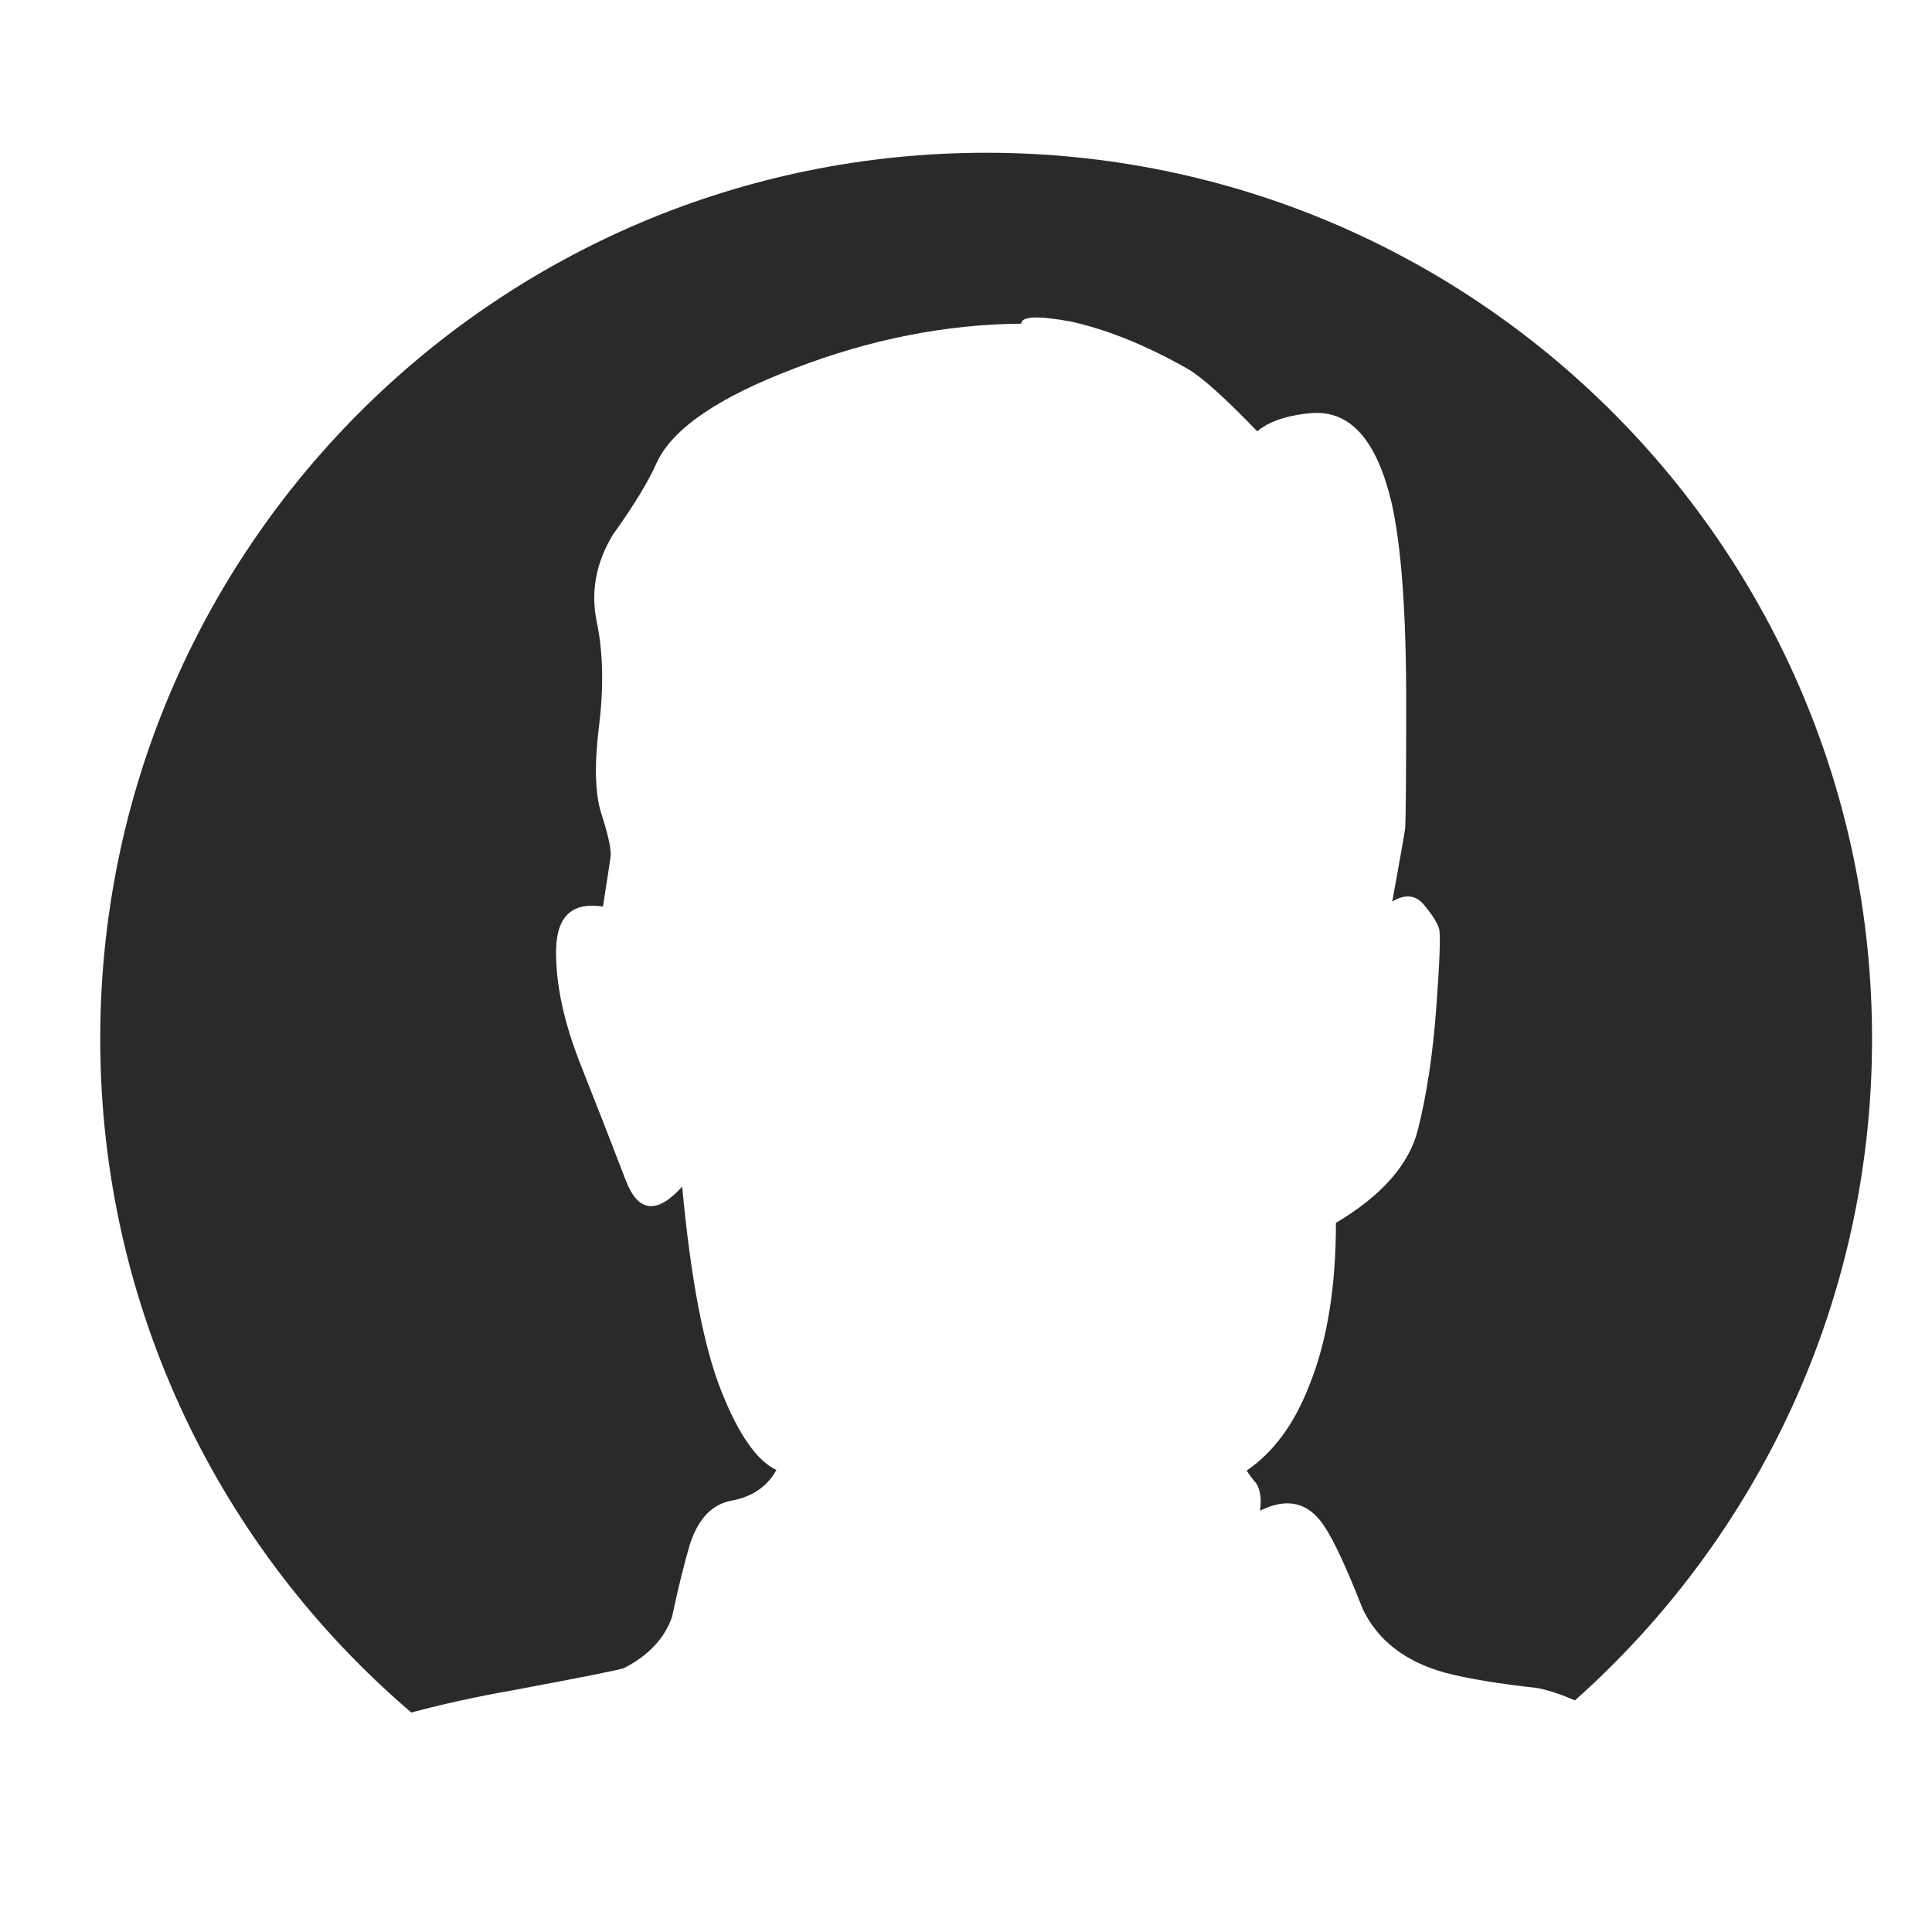 <svg xmlns="http://www.w3.org/2000/svg" xmlns:xlink="http://www.w3.org/1999/xlink" version="1.1" x="0px" y="0px" viewBox="0 0 100 100" enable-background="new 0 0 100 100" xml:space="preserve" width="100px" height="100px" aria-hidden="true" style="fill:url(#CerosGradient_idfb238ffb2);"><defs><linearGradient class="cerosgradient" data-cerosgradient="true" id="CerosGradient_idfb238ffb2" gradientUnits="userSpaceOnUse" x1="50%" y1="100%" x2="50%" y2="0%"><stop offset="0%" stop-color="#2A2A2A"/><stop offset="100%" stop-color="#2A2A2A"/></linearGradient><linearGradient/></defs><g display="none"><path display="inline" fill="#000000" d="M57.982,14.233l-0.594-2.188l3.373,3.947v1.697c2.522,1.077,4.6,2.705,6.236,4.886   c-0.723-0.177-1.396-0.327-2.025-0.45c-1.252-0.246-1.668-0.211-1.246,0.103c0.463,0.367,1.321,1.847,2.576,4.437   c1.188,2.494,1.895,4.219,2.127,5.172c0.178,0.737-0.121,2.965-0.898,6.687c-0.383,1.867-0.783,3.653-1.207,5.357l-0.45,0.735   c-0.162,0.437,0.13,0.531,0.879,0.286c0.737-0.245,1.192,0.015,1.37,0.778c0.095,0.394,0.115,0.811,0.062,1.246l-1.392,4.845   c-0.968,3.285-1.595,5.078-1.882,5.379c-0.299,0.299-0.749,0.32-1.35,0.061c-0.313-0.081-0.49-0.286-0.533-0.613l0.084,0.92   c-0.014,0.969-0.131,2.088-0.348,3.354c-0.231,1.269-0.908,2.767-2.023,4.498l-2.169,2.536c-0.408,1.623-0.669,2.609-0.776,2.965   c-0.041,0-0.062,0.02-0.062,0.061c-0.025,0.149-0.008,0.131,0.062-0.061c0.245,0.016,1.282,0.947,3.107,2.8   c1.063,1.052,2.113,2.136,3.148,3.253c15.416,5.139,25.456,8.416,30.118,9.836v7.83H6.333V91.4   c1.322-0.383,2.618-0.723,3.885-1.021c1.063-0.831,4.151-2.576,9.262-5.234c2.48-1.309,4.873-2.537,7.177-3.682   c0-0.246,0-0.523,0-0.837c0-1.786,0.715-3.45,2.146-4.987c0.709-0.768,1.417-1.351,2.127-1.762   c0.612-0.587,1.056-1.311,1.328-2.168c0.218-0.682,0.443-1.13,0.675-1.348c-0.558-1.35-1.335-2.42-2.33-3.213   c-1.65-1.336-2.815-3.646-3.498-6.93c-0.218-1.037-0.375-2.101-0.47-3.189l-0.062-1.35c-0.967,0.34-1.642,0.457-2.023,0.348   c-0.382-0.109-0.934-1.629-1.656-4.561c-0.791-3.176-1.111-5.732-0.961-7.668c0.136-1.786,0.743-2.645,1.819-2.576   c0.532,0.042,1.042,0.26,1.534,0.654c-0.341-1.077-0.695-2.263-1.064-3.558c-0.735-2.576-1.137-4.621-1.205-6.134   c-0.069-1.445,0.708-3.633,2.331-6.564c0.395-0.708,0.919-1.635,1.574-2.781c0.422-0.804,0.579-1.26,0.47-1.37   c-0.176-0.191-0.176-0.435,0-0.736c0.259-0.422,0.403-0.708,0.43-0.858c0.067-0.504,0.661-1.036,1.779-1.596   c0.451-0.231,2.611-1.411,6.481-3.536l0.409-0.594l-1.084-0.675l-0.756-1.349l-0.593-1.513l3.373,0.715l-0.757-0.206l1.35-0.264   c0.327-0.342,0.436-0.512,0.327-0.512l0.082-0.737l0.592,0.409l0.512-0.163l0.491-0.941l0.246,0.654   c0.189,0.505,0.395,0.961,0.613,1.37c0.191,0.382,0.361,0.607,0.512,0.675c0.272,0.123,0.49,0.266,0.653,0.429   c0.288,0.273,0.532,0.354,0.737,0.246c0.096-0.054,0.164-0.136,0.204-0.246c-0.286-0.504-0.573-0.899-0.858-1.185   c-0.163-0.178-0.313-0.471-0.45-0.88l-0.123-0.552l1.431,0.592l1.269,1.104l1.512,0.083l-0.674-0.92c0-0.34-0.145-0.653-0.429-0.94   c-0.178-0.178,0.095-0.089,0.817,0.265c0.355,0.178,0.73,0.375,1.125,0.594l0.838,0.081l0.53,0.225   c0.396,0.218,0.75,0.45,1.064,0.695c0.329,0.246,0.552,0.095,0.675-0.45c0.095-0.682,0.157-1.098,0.183-1.247   c0.028-0.178,0.246-0.328,0.656-0.451c0.203-0.054,0.4-0.102,0.592-0.143l1.369,2.291c0.164,0.273,0.498,0.75,1.002,1.431   l0.309-0.245c0.203-0.191,0.271-0.389,0.203-0.594l-0.858-2.617l0.308,0.042c0.231,0.081,0.442,0.266,0.634,0.552   c0.272,0.436,0.92,1.526,1.942,3.271l1.164,2.024L57.982,14.233z" style="fill:url(#CerosGradient_idfb238ffb2);"/></g><g display="none"><g display="inline"><g><path fill="#000000" d="M57.809,20.904l-0.511-1.888l2.908,3.404v1.463c2.176,0.929,3.968,2.333,5.379,4.214     c-0.623-0.152-1.205-0.281-1.747-0.388c-1.08-0.212-1.438-0.182-1.074,0.089c0.399,0.316,1.139,1.593,2.223,3.826     c1.021,2.151,1.633,3.639,1.832,4.461c0.154,0.635-0.104,2.557-0.773,5.768c-0.329,1.61-0.675,3.15-1.041,4.62l-0.389,0.634     c-0.141,0.377,0.111,0.458,0.759,0.247c0.635-0.211,1.028,0.013,1.181,0.671c0.082,0.339,0.1,0.699,0.055,1.074l-1.198,4.18     c-0.835,2.832-1.375,4.379-1.624,4.638c-0.258,0.258-0.646,0.276-1.163,0.052c-0.271-0.07-0.423-0.246-0.459-0.527l0.071,0.793     c-0.012,0.834-0.112,1.801-0.301,2.893c-0.199,1.094-0.781,2.385-1.744,3.879l-1.871,2.188c-0.353,1.398-0.575,2.25-0.67,2.557     c-0.034,0-0.053,0.018-0.053,0.053c-0.022,0.129-0.007,0.111,0.053-0.053c0.211,0.014,1.106,0.816,2.681,2.415     c0.918,0.905,1.823,1.841,2.717,2.806C76.341,79.4,85,82.229,89.021,83.453v6.753H13.265v-2.751     c1.141-0.33,2.257-0.623,3.35-0.883c0.917-0.715,3.58-2.223,7.988-4.514c2.14-1.129,4.203-2.188,6.19-3.175     c0-0.213,0-0.452,0-0.723c0-1.54,0.617-2.976,1.851-4.304c0.612-0.66,1.223-1.162,1.835-1.518     c0.528-0.507,0.911-1.129,1.146-1.869c0.188-0.588,0.382-0.975,0.582-1.162c-0.481-1.164-1.152-2.088-2.009-2.771     c-1.423-1.152-2.428-3.145-3.017-5.977c-0.188-0.895-0.323-1.812-0.405-2.752l-0.053-1.164c-0.834,0.295-1.416,0.396-1.745,0.301     c-0.33-0.094-0.806-1.404-1.429-3.932c-0.682-2.741-0.959-4.945-0.829-6.614c0.118-1.541,0.641-2.281,1.569-2.222     c0.458,0.036,0.899,0.224,1.323,0.564c-0.294-0.929-0.6-1.951-0.917-3.068c-0.634-2.221-0.981-3.985-1.04-5.29     c-0.06-1.246,0.611-3.134,2.011-5.661c0.34-0.611,0.792-1.41,1.357-2.398c0.364-0.693,0.5-1.087,0.405-1.182     c-0.152-0.165-0.152-0.375,0-0.634c0.223-0.364,0.347-0.611,0.37-0.741c0.058-0.435,0.571-0.893,1.534-1.376     c0.389-0.199,2.252-1.216,5.59-3.049l0.353-0.513l-0.935-0.582l-0.651-1.163l-0.512-1.305l2.909,0.617l-0.652-0.177l1.165-0.228     c0.282-0.295,0.376-0.441,0.282-0.441l0.071-0.635l0.51,0.353l0.441-0.141l0.424-0.812l0.212,0.564     c0.163,0.436,0.34,0.829,0.528,1.182c0.165,0.33,0.312,0.523,0.441,0.582c0.235,0.106,0.423,0.23,0.564,0.37     c0.248,0.236,0.459,0.306,0.635,0.212c0.082-0.046,0.142-0.117,0.176-0.212c-0.247-0.435-0.494-0.775-0.741-1.021     c-0.141-0.153-0.27-0.406-0.388-0.759l-0.106-0.476l1.235,0.511l1.094,0.952l1.304,0.071L46.699,17.5     c0-0.293-0.124-0.563-0.37-0.811c-0.154-0.153,0.083-0.077,0.704,0.229c0.307,0.153,0.63,0.324,0.971,0.512l0.724,0.069     l0.457,0.195c0.342,0.188,0.647,0.387,0.917,0.599c0.284,0.212,0.477,0.082,0.583-0.388c0.082-0.588,0.135-0.947,0.156-1.075     c0.024-0.153,0.213-0.283,0.565-0.389c0.175-0.046,0.346-0.087,0.511-0.123l1.182,1.975c0.142,0.235,0.43,0.647,0.863,1.234     l0.268-0.211c0.174-0.165,0.232-0.335,0.174-0.513l-0.739-2.257l0.265,0.036c0.2,0.07,0.383,0.229,0.547,0.476     c0.235,0.375,0.793,1.316,1.676,2.821l1.005,1.746L57.809,20.904z" style="fill:url(#CerosGradient_idfb238ffb2);"/></g><path fill="#000000" stroke="#010101" stroke-width="6" stroke-miterlimit="10" d="M92.173,78.23c0,6.963-5.646,12.608-12.608,12.608    H21.942c-6.964,0-12.609-5.646-12.609-12.608V20.609C9.333,13.645,14.979,8,21.942,8h57.623c6.963,0,12.607,5.645,12.607,12.609    L92.173,78.23L92.173,78.23z" style="fill:url(#CerosGradient_idfb238ffb2);stroke:url(#CerosGradient_idfb238ffb2);"/></g></g><g display="none"><polygon display="inline" fill="#000000" points="76.29,47.674 23,6.337 30.471,72.576 46.783,63.711 62.613,89.406 75.771,81.3    60.381,56.32  " style="fill:url(#CerosGradient_idfb238ffb2);"/></g><g display="none"><polygon display="inline" fill="#000000" stroke="#010101" stroke-width="5" stroke-miterlimit="10" points="76.29,50.674 23,9.337    30.471,75.576 46.783,66.711 62.613,92.406 75.771,84.3 60.381,59.32  " style="fill:url(#CerosGradient_idfb238ffb2);stroke:url(#CerosGradient_idfb238ffb2);"/></g><g display="none"><path display="inline" fill="#000000" d="M89.332,38l-2.045,1.589l2.706,0.438l1.794-1.443L89.332,38z M84.482,40.139   c-3.227-0.732-6.981-0.732-11.269,0c-4.284,0.732-8.057,1.901-11.312,3.506c-3.258,1.604-4.891,3.686-4.897,6.241   c-0.008,2.167,0.757,4.475,2.291,6.93c0.671,1.152,2.036,2.307,4.097,3.459c2.062,1.154,5.476,1.461,10.244,0.925   c3.312-0.765,6.012-2.069,8.1-3.916c2.097-1.854,3.884-4.99,5.365-9.408C88.588,43.45,87.716,40.872,84.482,40.139z M53.457,43.424   c5.82-2.789,11.994-4.869,18.52-6.242c6.856-1.091,13.713-1.519,20.57-1.286c2.625,0.593,3.145,2.088,1.555,4.489l-0.387,0.456   c-0.451,0.452-0.949,0.822-1.496,1.11c-0.443,0.452-0.818,1.247-1.121,2.385c-1.053,4.862-3.062,9.021-6.031,12.482   c-2.049,2.461-4.873,4.347-8.474,5.656c-1.137,0.396-2.2,0.705-3.19,0.922c-0.988,0.211-2.866,0.22-5.633,0.024   c-6.117-0.71-9.961-2.948-11.535-6.721c-1.565-3.771-2.008-6.382-1.321-7.831c0.25-0.981-0.334-1.41-1.752-1.285   c-1.815,0.283-3.624,0.283-5.424,0c-1.419-0.128-2.003,0.301-1.753,1.285c0.688,1.446,0.245,4.057-1.326,7.831   c-1.572,3.774-5.415,6.015-11.53,6.721c-2.769,0.19-4.646,0.181-5.633-0.028c-0.987-0.211-2.051-0.518-3.191-0.918   c-3.597-1.309-6.422-3.193-8.473-5.656c-2.967-3.457-4.977-7.617-6.031-12.482c-0.303-1.138-0.679-1.933-1.127-2.385   c-0.544-0.288-1.041-0.658-1.491-1.11l-0.386-0.456c-1.59-2.402-1.072-3.898,1.555-4.489c6.856-0.236,13.713,0.193,20.57,1.286   c6.591,1.388,12.824,3.493,18.699,6.317c0.992,0.188,1.967,0.287,2.923,0.298c0.82,0.011,1.739-0.088,2.752-0.298   C53.35,43.473,53.402,43.447,53.457,43.424z M13.609,39.589L11.564,38l-2.455,0.584l1.806,1.455L13.609,39.589z M27.681,40.139   c-4.283-0.734-8.04-0.734-11.272,0c-3.233,0.736-4.105,3.315-2.618,7.737c1.486,4.421,3.274,7.556,5.364,9.401   c2.091,1.85,4.793,3.156,8.105,3.923c4.765,0.538,8.193,0.243,10.285-0.884c2.094-1.125,3.511-2.293,4.254-3.5   c1.4-2.453,2.098-4.764,2.092-6.93c-0.007-2.557-1.64-4.637-4.897-6.241C35.737,42.04,31.965,40.872,27.681,40.139z" style="fill:url(#CerosGradient_idfb238ffb2);"/></g><g display="none"><path display="inline" fill="#000000" d="M34.881,3.315c-0.011,0.001-0.021,0.001-0.032,0c-0.957,0.117-1.356,0.566-1.198,1.348   c-0.001,0.036-0.001,0.072,0,0.107c-0.265,6.437-0.411,12.856-0.438,19.261c-0.114,18.833,0.72,37.538,2.503,56.114   c0.072,2.512,0.7,4.58,1.883,6.207c1.341,1.883,3.425,3.166,6.25,3.853c0.442,0.101,0.884,0.192,1.327,0.278   c2.754,0.371,5.493,0.471,8.219,0.299c2.098-0.143,4.182-0.449,6.25-0.92c5.25-1.284,7.961-4.637,8.131-10.059   c2.396-24.947,3.08-50.137,2.056-75.568c0.188-0.546-0.242-0.853-1.295-0.92c-5.776,0.304-11.573,0.469-17.39,0.492   C45.746,3.817,40.324,3.654,34.881,3.315z M32.227,15.77l0.578-9.887C32.363,3.4,33.304,2.331,35.63,2.672l16.222,0.407   l16.223-0.407C70.4,2.33,71.343,3.4,70.898,5.883l0.408,10.122c0.09,0.337,0.188,2.723,0.299,7.159   c0.108,4.434,0.018,10.593-0.277,18.48l-1.755,50.935c-0.015,2.024-1.171,3.065-3.468,3.124H37.599   c-2.297-0.059-3.453-1.1-3.467-3.124l-1.755-50.935c-0.328-5.821-0.492-11.692-0.492-17.613   C31.871,21.396,31.985,18.642,32.227,15.77z" style="fill:url(#CerosGradient_idfb238ffb2);"/></g><g display="none"><path display="inline" fill="#000000" d="M48.985,23.405c-0.165,0.165-0.254,0.364-0.268,0.597v0.021c0,0.013,0,0.027,0,0.041   c0,0.261,0.09,0.48,0.268,0.659c0.178,0.179,0.397,0.267,0.658,0.267c0.261,0,0.48-0.088,0.659-0.267   c0.177-0.178,0.266-0.398,0.266-0.659c0-0.027,0-0.048,0-0.062c-0.014-0.232-0.103-0.432-0.266-0.597   c-0.179-0.178-0.398-0.268-0.659-0.268C49.382,23.137,49.163,23.227,48.985,23.405z M45.652,24.495   c-0.082-0.068-0.178-0.103-0.287-0.103c-0.11,0-0.199,0.035-0.268,0.103c-0.084,0.068-0.124,0.151-0.124,0.247v0.042   c0,0.109,0.04,0.198,0.124,0.267c0.068,0.083,0.157,0.123,0.268,0.123c0.109,0,0.205-0.041,0.287-0.123   c0.068-0.069,0.103-0.158,0.103-0.267c0-0.014,0-0.028,0-0.042C45.755,24.646,45.721,24.563,45.652,24.495z M44.006,21.471   c-0.26,0-0.479,0.09-0.658,0.268c-0.165,0.165-0.254,0.363-0.268,0.597v0.02c0,0.014,0,0.028,0,0.042   c0,0.261,0.09,0.48,0.268,0.659c0.18,0.178,0.398,0.267,0.658,0.267c0.261,0,0.48-0.089,0.658-0.267   c0.18-0.178,0.268-0.398,0.268-0.659c0-0.028,0-0.048,0-0.062c-0.014-0.234-0.102-0.432-0.268-0.597   C44.486,21.561,44.267,21.471,44.006,21.471z M46.897,21.285c-0.007,0.025-0.011,0.052-0.011,0.082v0.042   c0,0.109,0.041,0.199,0.123,0.268c0.068,0.082,0.158,0.124,0.268,0.124c0.11,0,0.207-0.042,0.289-0.124   c0.067-0.069,0.102-0.158,0.102-0.268c0-0.014,0-0.027,0-0.042c0-0.033-0.003-0.064-0.01-0.092l0.874-0.021   c-0.082-0.143-0.123-0.304-0.123-0.484c0-0.013,0-0.027,0-0.041v-0.021c0.014-0.233,0.104-0.432,0.268-0.597   c0.179-0.178,0.398-0.268,0.658-0.268c0.26,0,0.48,0.089,0.659,0.268c0.164,0.165,0.252,0.364,0.267,0.597c0,0.014,0,0.034,0,0.062   c0,0.167-0.038,0.318-0.113,0.453l2.211-0.042c0.009-0.242,0.099-0.447,0.269-0.617c0.179-0.179,0.397-0.268,0.659-0.268   c0.259,0,0.479,0.089,0.658,0.268c0.162,0.164,0.253,0.362,0.267,0.596h0.947c0.013-0.233,0.103-0.432,0.267-0.596   c0.18-0.179,0.398-0.268,0.658-0.268c0.262,0,0.479,0.089,0.659,0.268c0.164,0.165,0.254,0.363,0.269,0.596h2.508v0.021   c0,0.014,0,0.028,0,0.042c0,0.177,0.043,0.334,0.125,0.473c-0.014,0-0.027,0-0.041,0c-0.139,0-0.254,0.048-0.351,0.145   c-0.096,0.096-0.146,0.219-0.146,0.37c0,0.137,0.05,0.254,0.146,0.35c0.097,0.096,0.212,0.145,0.351,0.145   c0.149,0,0.273-0.048,0.369-0.145c0.096-0.096,0.146-0.212,0.146-0.35c0-0.042-0.005-0.083-0.013-0.124   c0.104,0.042,0.219,0.062,0.342,0.062c0.261,0,0.48-0.089,0.658-0.268c0.178-0.179,0.268-0.397,0.268-0.658   c0-0.028,0-0.048,0-0.062h0.598c0.018-0.237,0.105-0.437,0.268-0.596c0.178-0.179,0.396-0.268,0.658-0.268   c0.261,0,0.479,0.089,0.658,0.268c0.164,0.165,0.254,0.363,0.268,0.596h1.584c0.553,0.088,0.854,0.294,0.906,0.617   c-0.061-5.312-0.197-10.634-0.412-15.966c0.179-0.521-0.233-0.815-1.235-0.884c-5.556,0.288-11.13,0.446-16.727,0.473   C42.751,5.417,37.539,5.259,32.3,4.929h-0.021c-0.934,0.11-1.316,0.542-1.152,1.296c-0.014,0.042-0.014,0.076,0,0.103   c-0.235,5.593-0.376,11.175-0.422,16.748c0.025-0.837,0.372-1.351,1.039-1.543l9.496-0.154c-0.035-0.102-0.053-0.208-0.053-0.319   c0-0.014,0-0.028,0-0.042v-0.02c0.014-0.233,0.104-0.432,0.268-0.596c0.178-0.179,0.397-0.268,0.658-0.268   c0.262,0,0.48,0.089,0.659,0.268c0.164,0.165,0.253,0.363,0.267,0.596c0,0.014,0,0.034,0,0.062c0,0.101-0.014,0.196-0.041,0.288   L46.897,21.285z M38.533,22.994c-0.178-0.179-0.397-0.268-0.658-0.268c-0.26,0-0.48,0.089-0.658,0.268   c-0.164,0.164-0.254,0.363-0.268,0.596v0.021c0,0.014,0,0.027,0,0.042c0,0.11,0.021,0.219,0.062,0.329   c0.015,0.055,0.034,0.11,0.062,0.165c0.042,0.055,0.09,0.109,0.145,0.164c0.178,0.179,0.398,0.268,0.658,0.268   c0.261,0,0.48-0.088,0.658-0.268c0.068-0.068,0.124-0.137,0.166-0.205c0.026-0.055,0.047-0.11,0.061-0.165   c0.027-0.097,0.041-0.192,0.041-0.288c0-0.027,0-0.049,0-0.062C38.787,23.357,38.699,23.158,38.533,22.994z M58.654,16.451   c0.097-0.096,0.214-0.144,0.351-0.144c0.151,0,0.274,0.048,0.371,0.144c0.097,0.096,0.144,0.22,0.144,0.371   c0,0.137-0.047,0.254-0.144,0.35c-0.097,0.096-0.22,0.144-0.371,0.144c-0.137,0-0.254-0.047-0.351-0.144   c-0.096-0.096-0.143-0.213-0.143-0.35C58.512,16.67,58.561,16.546,58.654,16.451z M56.352,18.549   c0.178-0.179,0.396-0.268,0.658-0.268c0.26,0,0.479,0.089,0.657,0.268c0.179,0.178,0.269,0.397,0.269,0.658s-0.09,0.48-0.269,0.658   c-0.179,0.178-0.397,0.268-0.657,0.268c-0.262,0-0.48-0.09-0.658-0.268c-0.179-0.178-0.269-0.396-0.269-0.658   S56.173,18.728,56.352,18.549z M52.215,19.434c0.098,0.096,0.145,0.219,0.145,0.371c0,0.137-0.047,0.254-0.145,0.35   c-0.096,0.096-0.218,0.144-0.369,0.144c-0.138,0-0.255-0.047-0.35-0.144c-0.098-0.096-0.145-0.213-0.145-0.35   c0-0.151,0.047-0.275,0.145-0.371c0.095-0.096,0.212-0.145,0.35-0.145C51.997,19.29,52.119,19.338,52.215,19.434z M54.438,23.24   c-0.328,0.315-0.508,0.707-0.535,1.173v0.041c0,0.027,0,0.055,0,0.082c0,0.044,0.005,0.089,0.012,0.134   c-0.128-0.062-0.27-0.093-0.422-0.093c-0.262,0-0.479,0.089-0.658,0.268c-0.165,0.164-0.253,0.37-0.27,0.617   c0,0.014,0,0.027,0,0.041c0,0.261,0.09,0.48,0.27,0.659c0.18,0.178,0.396,0.268,0.658,0.268c0.26,0,0.48-0.089,0.658-0.268   c0.111-0.113,0.188-0.243,0.227-0.391c0.021,0.022,0.042,0.042,0.062,0.062c0.343,0.343,0.773,0.514,1.295,0.514   c0.509,0,0.939-0.17,1.297-0.514c0.123-0.137,0.227-0.274,0.31-0.412c0.056-0.109,0.097-0.219,0.124-0.329   c0.055-0.191,0.081-0.377,0.081-0.556c0-0.055,0-0.096,0-0.123c-0.008-0.148-0.032-0.289-0.071-0.422   c0.194-0.03,0.361-0.116,0.504-0.257c0.179-0.178,0.269-0.398,0.269-0.658c0-0.261-0.09-0.48-0.269-0.658   c-0.179-0.179-0.396-0.268-0.658-0.268s-0.479,0.089-0.657,0.268c-0.121,0.119-0.199,0.257-0.237,0.411   c-0.212-0.083-0.441-0.123-0.689-0.123C55.212,22.706,54.779,22.884,54.438,23.24z M52.668,22.252   c-0.082-0.068-0.178-0.103-0.288-0.103c-0.108,0-0.198,0.034-0.269,0.103c-0.055,0.042-0.088,0.096-0.103,0.165   c-0.013,0.027-0.021,0.055-0.021,0.082v0.042c0,0.109,0.041,0.199,0.123,0.267c0.068,0.083,0.158,0.123,0.268,0.123   s0.206-0.041,0.288-0.123c0.067-0.068,0.104-0.158,0.104-0.267c0-0.014,0-0.028,0-0.042c0-0.027,0-0.055,0-0.082   C52.743,22.349,52.709,22.294,52.668,22.252z M59.107,20.709c-0.098,0.096-0.219,0.144-0.371,0.144   c-0.137,0-0.254-0.048-0.35-0.144s-0.144-0.212-0.144-0.35c0-0.151,0.048-0.274,0.144-0.37c0.096-0.096,0.213-0.145,0.35-0.145   c0.152,0,0.273,0.049,0.371,0.145c0.097,0.096,0.145,0.219,0.145,0.37C59.252,20.497,59.204,20.613,59.107,20.709z M29.748,16.903   l0.556-9.505c-0.425-2.386,0.479-3.415,2.716-3.086l15.595,0.391L64.21,4.312c2.237-0.329,3.142,0.7,2.716,3.086l0.391,9.731   c0.084,0.33,0.181,2.627,0.289,6.893c0.109,4.251,0.021,10.17-0.268,17.755L65.65,90.743c-0.014,1.948-1.125,2.948-3.334,3.005   H34.912c-2.207-0.057-3.318-1.057-3.332-3.005l-1.688-48.966c-0.315-5.596-0.473-11.24-0.473-16.932   C29.405,22.308,29.516,19.661,29.748,16.903z M43.76,27.458c-0.082-0.069-0.178-0.103-0.288-0.103c-0.11,0-0.199,0.033-0.268,0.103   c-0.082,0.069-0.124,0.151-0.124,0.247v0.041c0,0.109,0.042,0.199,0.124,0.268c0.068,0.082,0.157,0.123,0.268,0.123   c0.111,0,0.206-0.041,0.288-0.123c0.068-0.068,0.102-0.158,0.102-0.268c0-0.014,0-0.027,0-0.041   C43.861,27.609,43.828,27.527,43.76,27.458z M47.566,26.346c-0.11,0-0.2,0.035-0.268,0.103c-0.082,0.069-0.125,0.152-0.125,0.248   v0.04c0,0.11,0.043,0.199,0.125,0.269c0.067,0.082,0.157,0.123,0.268,0.123c0.109,0,0.205-0.041,0.287-0.123   c0.068-0.069,0.104-0.158,0.104-0.269c0-0.013,0-0.027,0-0.04c0-0.096-0.035-0.179-0.104-0.248   C47.771,26.381,47.676,26.346,47.566,26.346z M38.699,26.388c0-0.096-0.035-0.178-0.104-0.247   c-0.082-0.068-0.179-0.103-0.288-0.103c-0.11,0-0.2,0.035-0.268,0.103c-0.082,0.069-0.124,0.151-0.124,0.247v0.042   c0,0.109,0.042,0.198,0.124,0.268c0.067,0.082,0.157,0.123,0.268,0.123c0.109,0,0.206-0.041,0.288-0.123   c0.068-0.069,0.104-0.158,0.104-0.268C38.699,26.415,38.699,26.401,38.699,26.388z M62.357,14.311   c0.18,0.179,0.274,0.398,0.289,0.659c0,0.014,0,0.034,0,0.062c0,0.302-0.098,0.548-0.289,0.741   c-0.205,0.192-0.451,0.288-0.739,0.288c-0.287,0-0.528-0.096-0.722-0.288c-0.205-0.192-0.308-0.438-0.308-0.741   c0-0.014,0-0.028,0-0.042c0.015-0.274,0.116-0.5,0.308-0.679c0.192-0.205,0.435-0.309,0.722-0.309   C61.906,14.002,62.152,14.105,62.357,14.311z M64.375,17.191c0.096,0.096,0.145,0.219,0.145,0.37c0,0.137-0.049,0.254-0.145,0.35   c-0.096,0.096-0.221,0.144-0.37,0.144c-0.138,0-0.254-0.048-0.351-0.144c-0.096-0.096-0.145-0.213-0.145-0.35   c0-0.151,0.049-0.274,0.145-0.37c0.097-0.096,0.213-0.144,0.351-0.144C64.154,17.047,64.279,17.095,64.375,17.191z M60.383,18.549   c0.18-0.179,0.398-0.268,0.659-0.268s0.479,0.089,0.658,0.268c0.179,0.178,0.268,0.397,0.268,0.658s-0.089,0.48-0.268,0.658   c-0.179,0.178-0.397,0.268-0.658,0.268s-0.479-0.09-0.659-0.268c-0.178-0.178-0.267-0.396-0.267-0.658S60.205,18.728,60.383,18.549   z M62.955,18.426c0.098-0.096,0.213-0.146,0.35-0.146c0.151,0,0.275,0.048,0.371,0.146c0.096,0.096,0.145,0.219,0.145,0.37   c0,0.138-0.049,0.254-0.145,0.35s-0.22,0.144-0.371,0.144c-0.137,0-0.252-0.047-0.35-0.144c-0.096-0.096-0.145-0.212-0.145-0.35   C62.812,18.646,62.859,18.522,62.955,18.426z M63.512,22.561v0.021c0,0.014,0,0.028,0,0.042c0,0.261,0.088,0.48,0.268,0.659   c0.178,0.178,0.398,0.267,0.658,0.267s0.479-0.089,0.658-0.267c0.178-0.179,0.266-0.398,0.266-0.659c0-0.028,0-0.048,0-0.062   c-0.012-0.233-0.102-0.432-0.266-0.596c-0.18-0.179-0.398-0.268-0.658-0.268s-0.48,0.089-0.658,0.268   C63.613,22.129,63.523,22.328,63.512,22.561z M61.352,24.001c-0.262,0-0.48,0.089-0.658,0.267   c-0.164,0.166-0.254,0.371-0.269,0.617c0,0.015,0,0.028,0,0.042c0,0.26,0.089,0.479,0.269,0.657   c0.178,0.179,0.396,0.268,0.658,0.268c0.26,0,0.479-0.089,0.657-0.268c0.179-0.178,0.269-0.397,0.269-0.657   c0-0.027,0-0.048,0-0.062c-0.014-0.233-0.104-0.432-0.269-0.597C61.83,24.091,61.611,24.001,61.352,24.001z" style="fill:url(#CerosGradient_idfb238ffb2);"/></g><g display="none"><path display="inline" fill="#000000" d="M34.708,4.775c-0.64,0.034-0.952,0.413-0.935,1.137L29.25,45.637   c0,0.101,0.008,0.202,0.025,0.303c0.624,7.785,5.231,13.048,13.823,15.792c2.494,0.607,4.785,0.929,6.874,0.961   c2.088-0.032,4.372-0.354,6.848-0.961c8.592-2.744,13.199-8.01,13.822-15.792c0.018-0.101,0.025-0.202,0.025-0.303l-4.5-39.522   l0.025-0.252c0-0.64-0.312-1.062-0.936-1.264L34.708,4.775z M32.458,6.595c0.168-1.601,0.606-2.443,1.314-2.527   c0.69-0.101,1.146-0.126,1.364-0.076h29.945c0.319,0,0.801,0.135,1.44,0.404c0.623,0.253,0.935,0.986,0.935,2.199l4.728,37.424   c0.319,8.945-3.826,16.256-12.435,21.935c-4.062,1.685-5.987,4.741-5.787,9.173l0.103,10.387c-0.135,2.189,0.36,3.688,1.49,4.498   c4.178,0.909,7.682,2.215,10.512,3.916l3.791,0.076c0.994,0.589,0.994,1.297,0,2.123H30.058c-0.994-0.826-0.994-1.533,0-2.123   l3.791-0.076c2.83-1.701,6.334-3.007,10.512-3.916c1.128-0.81,1.625-2.309,1.491-4.498l0.102-10.387   c0.201-4.432-1.727-7.488-5.787-9.173c-8.608-5.679-12.753-12.989-12.433-21.935L32.458,6.595z" style="fill:url(#CerosGradient_idfb238ffb2);"/></g><g display="none"><path display="inline" fill="#000000" d="M30.922,30.382v0.051c0,0.134,0.051,0.243,0.15,0.327c0.084,0.099,0.193,0.15,0.327,0.15   c0.133,0,0.251-0.051,0.352-0.15c0.083-0.083,0.125-0.192,0.125-0.327c0-0.018,0-0.035,0-0.051c0-0.117-0.042-0.218-0.125-0.301   c-0.101-0.084-0.218-0.126-0.352-0.126c-0.134,0-0.243,0.042-0.327,0.126C30.973,30.165,30.922,30.266,30.922,30.382z    M30.871,25.912c-0.318,0-0.585,0.109-0.803,0.327c-0.2,0.201-0.31,0.443-0.326,0.729v0.024c0,0.017,0,0.035,0,0.05   c0,0.134,0.025,0.269,0.075,0.402c0.017,0.066,0.042,0.133,0.076,0.201c0.05,0.066,0.109,0.134,0.175,0.201   c0.218,0.218,0.485,0.327,0.803,0.327s0.586-0.109,0.804-0.327c0.084-0.084,0.151-0.167,0.201-0.251   c0.034-0.066,0.059-0.134,0.076-0.201c0.033-0.117,0.049-0.235,0.049-0.352c0-0.033,0-0.058,0-0.074   c-0.016-0.286-0.125-0.528-0.327-0.729C31.458,26.021,31.189,25.912,30.871,25.912z M37.225,25.485v0.025   c0,0.317,0.108,0.586,0.326,0.804c0.218,0.218,0.485,0.327,0.804,0.327c0.318,0,0.586-0.109,0.803-0.327   c0.218-0.218,0.327-0.486,0.327-0.804v-0.05l4.973-0.051c0-0.016,0.008-0.033,0.025-0.05c0.117-0.117,0.259-0.175,0.426-0.175   c0.185,0,0.335,0.058,0.452,0.175c0.017,0.018,0.034,0.035,0.051,0.05l4.695-0.05c-0.017-0.083-0.025-0.175-0.025-0.276   c0-0.317,0.109-0.585,0.327-0.803c0.218-0.218,0.485-0.326,0.803-0.326s0.587,0.107,0.806,0.326   c0.217,0.218,0.325,0.486,0.325,0.803c0,0.083-0.009,0.167-0.024,0.251h1.783c-0.119,0.05-0.218,0.118-0.303,0.202   c-0.117,0.117-0.191,0.243-0.227,0.375c0.066,0.018,0.136,0.059,0.203,0.126c0.115,0.117,0.175,0.268,0.175,0.452   c0,0.167-0.06,0.31-0.175,0.428c-0.118,0.117-0.271,0.175-0.453,0.175c-0.168,0-0.311-0.058-0.428-0.175   c-0.117-0.118-0.177-0.261-0.177-0.428c0-0.184,0.06-0.335,0.177-0.452c0.051-0.051,0.109-0.093,0.176-0.126   c-0.133-0.016-0.269-0.025-0.401-0.025c-0.301,0-0.577,0.05-0.828,0.151c-0.101,0.033-0.185,0.076-0.252,0.125   c-0.185,0.101-0.353,0.227-0.502,0.377c-0.401,0.385-0.62,0.862-0.653,1.432v0.05c0,0.033,0,0.066,0,0.1   c0,0.05,0.008,0.108,0.025,0.177c-0.167-0.085-0.343-0.126-0.527-0.126c-0.318,0-0.585,0.109-0.803,0.327   c-0.201,0.201-0.31,0.452-0.327,0.753c0,0.018,0,0.033,0,0.051c0,0.317,0.109,0.586,0.327,0.803   c0.218,0.218,0.485,0.327,0.803,0.327c0.317,0,0.585-0.109,0.802-0.327c0.135-0.134,0.227-0.293,0.277-0.477   c0.032,0.033,0.059,0.059,0.074,0.074c0.419,0.42,0.946,0.628,1.582,0.628c0.619,0,1.146-0.208,1.583-0.628   c0.149-0.167,0.274-0.335,0.375-0.502c0.067-0.134,0.118-0.267,0.151-0.401c0.066-0.235,0.101-0.461,0.101-0.679   c0-0.066,0-0.117,0-0.15c-0.019-0.185-0.042-0.352-0.075-0.502c0.234-0.05,0.436-0.159,0.604-0.326   c0.05-0.051,0.101-0.102,0.15-0.152c-0.102,0.017-0.209,0.025-0.326,0.025c-0.318,0-0.586-0.108-0.803-0.327   c-0.22-0.216-0.328-0.484-0.328-0.803c0-0.233,0.067-0.444,0.201-0.626c0.033-0.068,0.075-0.127,0.127-0.177   c0.166-0.167,0.375-0.267,0.627-0.302c0.051-0.2,0.143-0.368,0.275-0.501c0.218-0.218,0.484-0.326,0.804-0.326   s0.585,0.107,0.804,0.326c0.219,0.218,0.326,0.486,0.326,0.803c0,0.068,0,0.134,0,0.202h1.936c0.031-0.068,0.083-0.134,0.15-0.202   c0.217-0.218,0.484-0.327,0.803-0.327s0.586,0.109,0.804,0.327c0.051,0.05,0.101,0.109,0.151,0.177h1.229   c0.018-0.135,0.068-0.244,0.152-0.327c0.115-0.117,0.258-0.177,0.426-0.177c0.184,0,0.334,0.06,0.453,0.177   c0.082,0.083,0.142,0.185,0.175,0.302h0.024c0.938,0.117,1.49,0.502,1.658,1.155L62.841,5.521l0.022-0.251   c0-0.636-0.309-1.055-0.928-1.255L31.575,4.19c-0.636,0.033-0.946,0.411-0.929,1.13L28.26,26.515   c0.15-0.485,0.619-0.812,1.406-0.979L37.225,25.485z M29.34,5.998c0.167-1.59,0.603-2.426,1.306-2.51   c0.687-0.101,1.138-0.126,1.356-0.076h29.757c0.318,0,0.798,0.134,1.433,0.401c0.619,0.251,0.93,0.98,0.93,2.185l4.695,37.192   c0.15,4.286-0.729,8.195-2.637,11.727c-2.043,3.8-5.281,7.158-9.718,10.069c-4.036,1.676-5.952,4.713-5.751,9.117l0.102,10.319   c-0.135,2.179,0.359,3.665,1.481,4.472c4.151,0.901,7.634,2.201,10.446,3.893l3.767,0.076c0.988,0.584,0.988,1.287,0,2.107H26.954   c-0.987-0.82-0.987-1.523,0-2.107l3.767-0.076c2.813-1.691,6.296-2.99,10.448-3.893c1.121-0.807,1.616-2.293,1.481-4.472   l0.1-10.319c0.201-4.404-1.716-7.441-5.751-9.117c-8.555-5.641-12.673-12.907-12.355-21.796L29.34,5.998z M37.225,31.989v0.05   c0,0.135,0.05,0.244,0.151,0.327c0.083,0.099,0.192,0.15,0.327,0.15c0.134,0,0.251-0.051,0.351-0.15   c0.084-0.083,0.126-0.192,0.126-0.327c0-0.017,0-0.033,0-0.05c0-0.117-0.042-0.217-0.126-0.301   c-0.099-0.084-0.217-0.125-0.351-0.125c-0.135,0-0.244,0.041-0.327,0.125C37.275,31.772,37.225,31.873,37.225,31.989z    M55.958,19.106c0.233-0.251,0.526-0.376,0.88-0.376c0.352,0,0.652,0.125,0.903,0.376c0.219,0.218,0.335,0.486,0.353,0.803   c0,0.018,0,0.043,0,0.076c0,0.368-0.117,0.669-0.353,0.904c-0.251,0.234-0.552,0.351-0.903,0.351c-0.354,0-0.646-0.117-0.88-0.351   c-0.251-0.235-0.376-0.536-0.376-0.904c0-0.017,0-0.033,0-0.051C55.6,19.601,55.725,19.324,55.958,19.106z M54.102,21.719   c0.115,0.117,0.176,0.267,0.176,0.452c0,0.167-0.061,0.31-0.176,0.426c-0.119,0.119-0.269,0.177-0.451,0.177   c-0.168,0-0.312-0.058-0.428-0.177c-0.117-0.117-0.177-0.259-0.177-0.426c0-0.185,0.06-0.334,0.177-0.452   c0.116-0.118,0.26-0.176,0.428-0.176C53.833,21.542,53.982,21.601,54.102,21.719z M57.064,22.974c0-0.185,0.058-0.334,0.176-0.452   c0.115-0.117,0.259-0.177,0.426-0.177c0.186,0,0.335,0.06,0.452,0.177c0.116,0.117,0.177,0.267,0.177,0.452   c0,0.167-0.061,0.309-0.177,0.428c-0.117,0.117-0.269,0.175-0.452,0.175c-0.167,0-0.311-0.059-0.426-0.175   C57.122,23.283,57.064,23.142,57.064,22.974z M46.366,27.544c0-0.034,0-0.059,0-0.075c-0.017-0.285-0.125-0.527-0.327-0.729   c-0.218-0.217-0.485-0.325-0.804-0.325c-0.319,0-0.585,0.107-0.803,0.325c-0.201,0.203-0.31,0.444-0.326,0.729v0.026   c0,0.015,0,0.033,0,0.049c0,0.318,0.109,0.585,0.326,0.803c0.218,0.218,0.485,0.327,0.803,0.327c0.318,0,0.585-0.109,0.804-0.327   C46.257,28.13,46.366,27.863,46.366,27.544z M42.223,30.809c0,0.134,0.05,0.243,0.15,0.327c0.084,0.101,0.192,0.151,0.326,0.151   c0.135,0,0.251-0.05,0.352-0.151c0.083-0.083,0.125-0.192,0.125-0.327c0-0.016,0-0.033,0-0.049c0-0.118-0.042-0.218-0.125-0.302   c-0.101-0.083-0.217-0.126-0.352-0.126c-0.134,0-0.242,0.042-0.326,0.126c-0.1,0.084-0.15,0.184-0.15,0.302V30.809z M40.364,28.071   c-0.1-0.083-0.218-0.125-0.352-0.125c-0.133,0-0.242,0.041-0.327,0.125c-0.1,0.083-0.15,0.185-0.15,0.302v0.05   c0,0.134,0.05,0.243,0.15,0.327c0.084,0.101,0.193,0.149,0.327,0.149c0.134,0,0.252-0.049,0.352-0.149   c0.083-0.084,0.125-0.193,0.125-0.327c0-0.016,0-0.033,0-0.05C40.49,28.256,40.448,28.155,40.364,28.071z M63.77,23.25   c0.185,0,0.334,0.059,0.451,0.176c0.117,0.118,0.178,0.268,0.178,0.453c0,0.167-0.061,0.31-0.178,0.426   c-0.117,0.116-0.268,0.177-0.451,0.177c-0.168,0-0.311-0.061-0.427-0.177c-0.118-0.117-0.178-0.259-0.178-0.426   c0-0.185,0.06-0.334,0.178-0.453C63.459,23.309,63.602,23.25,63.77,23.25z M62.111,20.79c0,0.368-0.117,0.669-0.354,0.904   c-0.25,0.234-0.552,0.351-0.902,0.351c-0.353,0-0.645-0.117-0.879-0.351c-0.252-0.235-0.377-0.537-0.377-0.904   c0-0.016,0-0.033,0-0.051c0.018-0.334,0.144-0.611,0.377-0.829c0.234-0.25,0.526-0.375,0.879-0.375   c0.352,0,0.652,0.125,0.902,0.375c0.219,0.218,0.338,0.487,0.354,0.804C62.111,20.731,62.111,20.756,62.111,20.79z M59.148,23.075   c0-0.185,0.059-0.335,0.176-0.453c0.117-0.117,0.26-0.175,0.427-0.175c0.185,0,0.335,0.058,0.452,0.175   c0.117,0.118,0.176,0.268,0.176,0.453c0,0.167-0.059,0.31-0.176,0.426c-0.117,0.116-0.27,0.175-0.452,0.175   c-0.167,0-0.31-0.058-0.427-0.175C59.207,23.384,59.148,23.242,59.148,23.075z M58.471,24.13c0.117-0.117,0.26-0.176,0.428-0.176   c0.184,0,0.334,0.059,0.451,0.176c0.116,0.117,0.176,0.268,0.176,0.451c0,0.167-0.06,0.31-0.176,0.428   c-0.117,0.117-0.269,0.175-0.451,0.175c-0.168,0-0.311-0.059-0.428-0.175c-0.117-0.118-0.176-0.26-0.176-0.428   C58.295,24.398,58.354,24.247,58.471,24.13z" style="fill:url(#CerosGradient_idfb238ffb2);"/></g><path fill="#000000" d="M21.289,88.639c1.636-0.437,3.376-0.822,5.242-1.148c3.695-0.693,5.62-1.078,5.774-1.155  c1.271-0.654,2.099-1.54,2.482-2.657c0.309-1.461,0.616-2.713,0.925-3.753c0.424-1.308,1.135-2.06,2.136-2.251  c1.078-0.192,1.857-0.722,2.339-1.589c-1.012-0.474-1.965-1.841-2.858-4.1c-0.9-2.257-1.575-5.78-2.021-10.567  c-1.306,1.448-2.277,1.342-2.916-0.317c-0.655-1.709-1.424-3.683-2.31-5.92c-0.896-2.244-1.328-4.255-1.299-6.033  c0.034-1.732,0.842-2.473,2.425-2.224c0.27-1.712,0.404-2.608,0.404-2.684c0-0.42-0.164-1.133-0.489-2.136  c-0.326-1.013-0.365-2.524-0.117-4.534c0.248-2.01,0.21-3.801-0.116-5.371c-0.326-1.562-0.048-3.073,0.838-4.532  c1.077-1.502,1.828-2.734,2.252-3.697c0.807-1.771,3.195-3.406,7.159-4.908c3.926-1.509,7.835-2.278,11.723-2.31  c0-0.383,0.847-0.423,2.542-0.115c1.924,0.424,3.965,1.252,6.12,2.483c0.733,0.44,1.916,1.508,3.552,3.206  c0.39-0.343,0.958-0.603,1.702-0.78c0.54-0.115,1.002-0.174,1.387-0.174c1.849,0,3.137,1.56,3.869,4.678  c0.501,2.233,0.75,5.66,0.75,10.279c0,4.042-0.02,6.236-0.058,6.583c-0.062,0.415-0.284,1.666-0.664,3.753  c0.667-0.405,1.217-0.348,1.646,0.174c0.438,0.523,0.697,0.938,0.78,1.24c0.079,0.302,0.032,1.66-0.145,4.071  c-0.18,2.416-0.498,4.525-0.953,6.323c-0.451,1.797-1.866,3.406-4.243,4.822c0,3.35-0.462,6.159-1.387,8.431  c-0.765,1.974-1.841,3.438-3.232,4.389c0.114,0.192,0.288,0.423,0.519,0.693c0.192,0.347,0.25,0.808,0.173,1.385  c1.387-0.692,2.483-0.442,3.291,0.752c0.501,0.729,1.176,2.174,2.021,4.33c0.77,1.617,2.176,2.714,4.215,3.29  c1.155,0.31,2.773,0.578,4.852,0.81c0.582,0.119,1.225,0.335,1.92,0.636c9.432-8.398,15.378-20.628,15.378-34.251  c0-25.324-20.529-45.854-45.855-45.854c-25.325,0-45.854,20.53-45.854,45.854C5.186,67.728,11.438,80.228,21.289,88.639z" style="fill:url(#CerosGradient_idfb238ffb2);"/></svg>